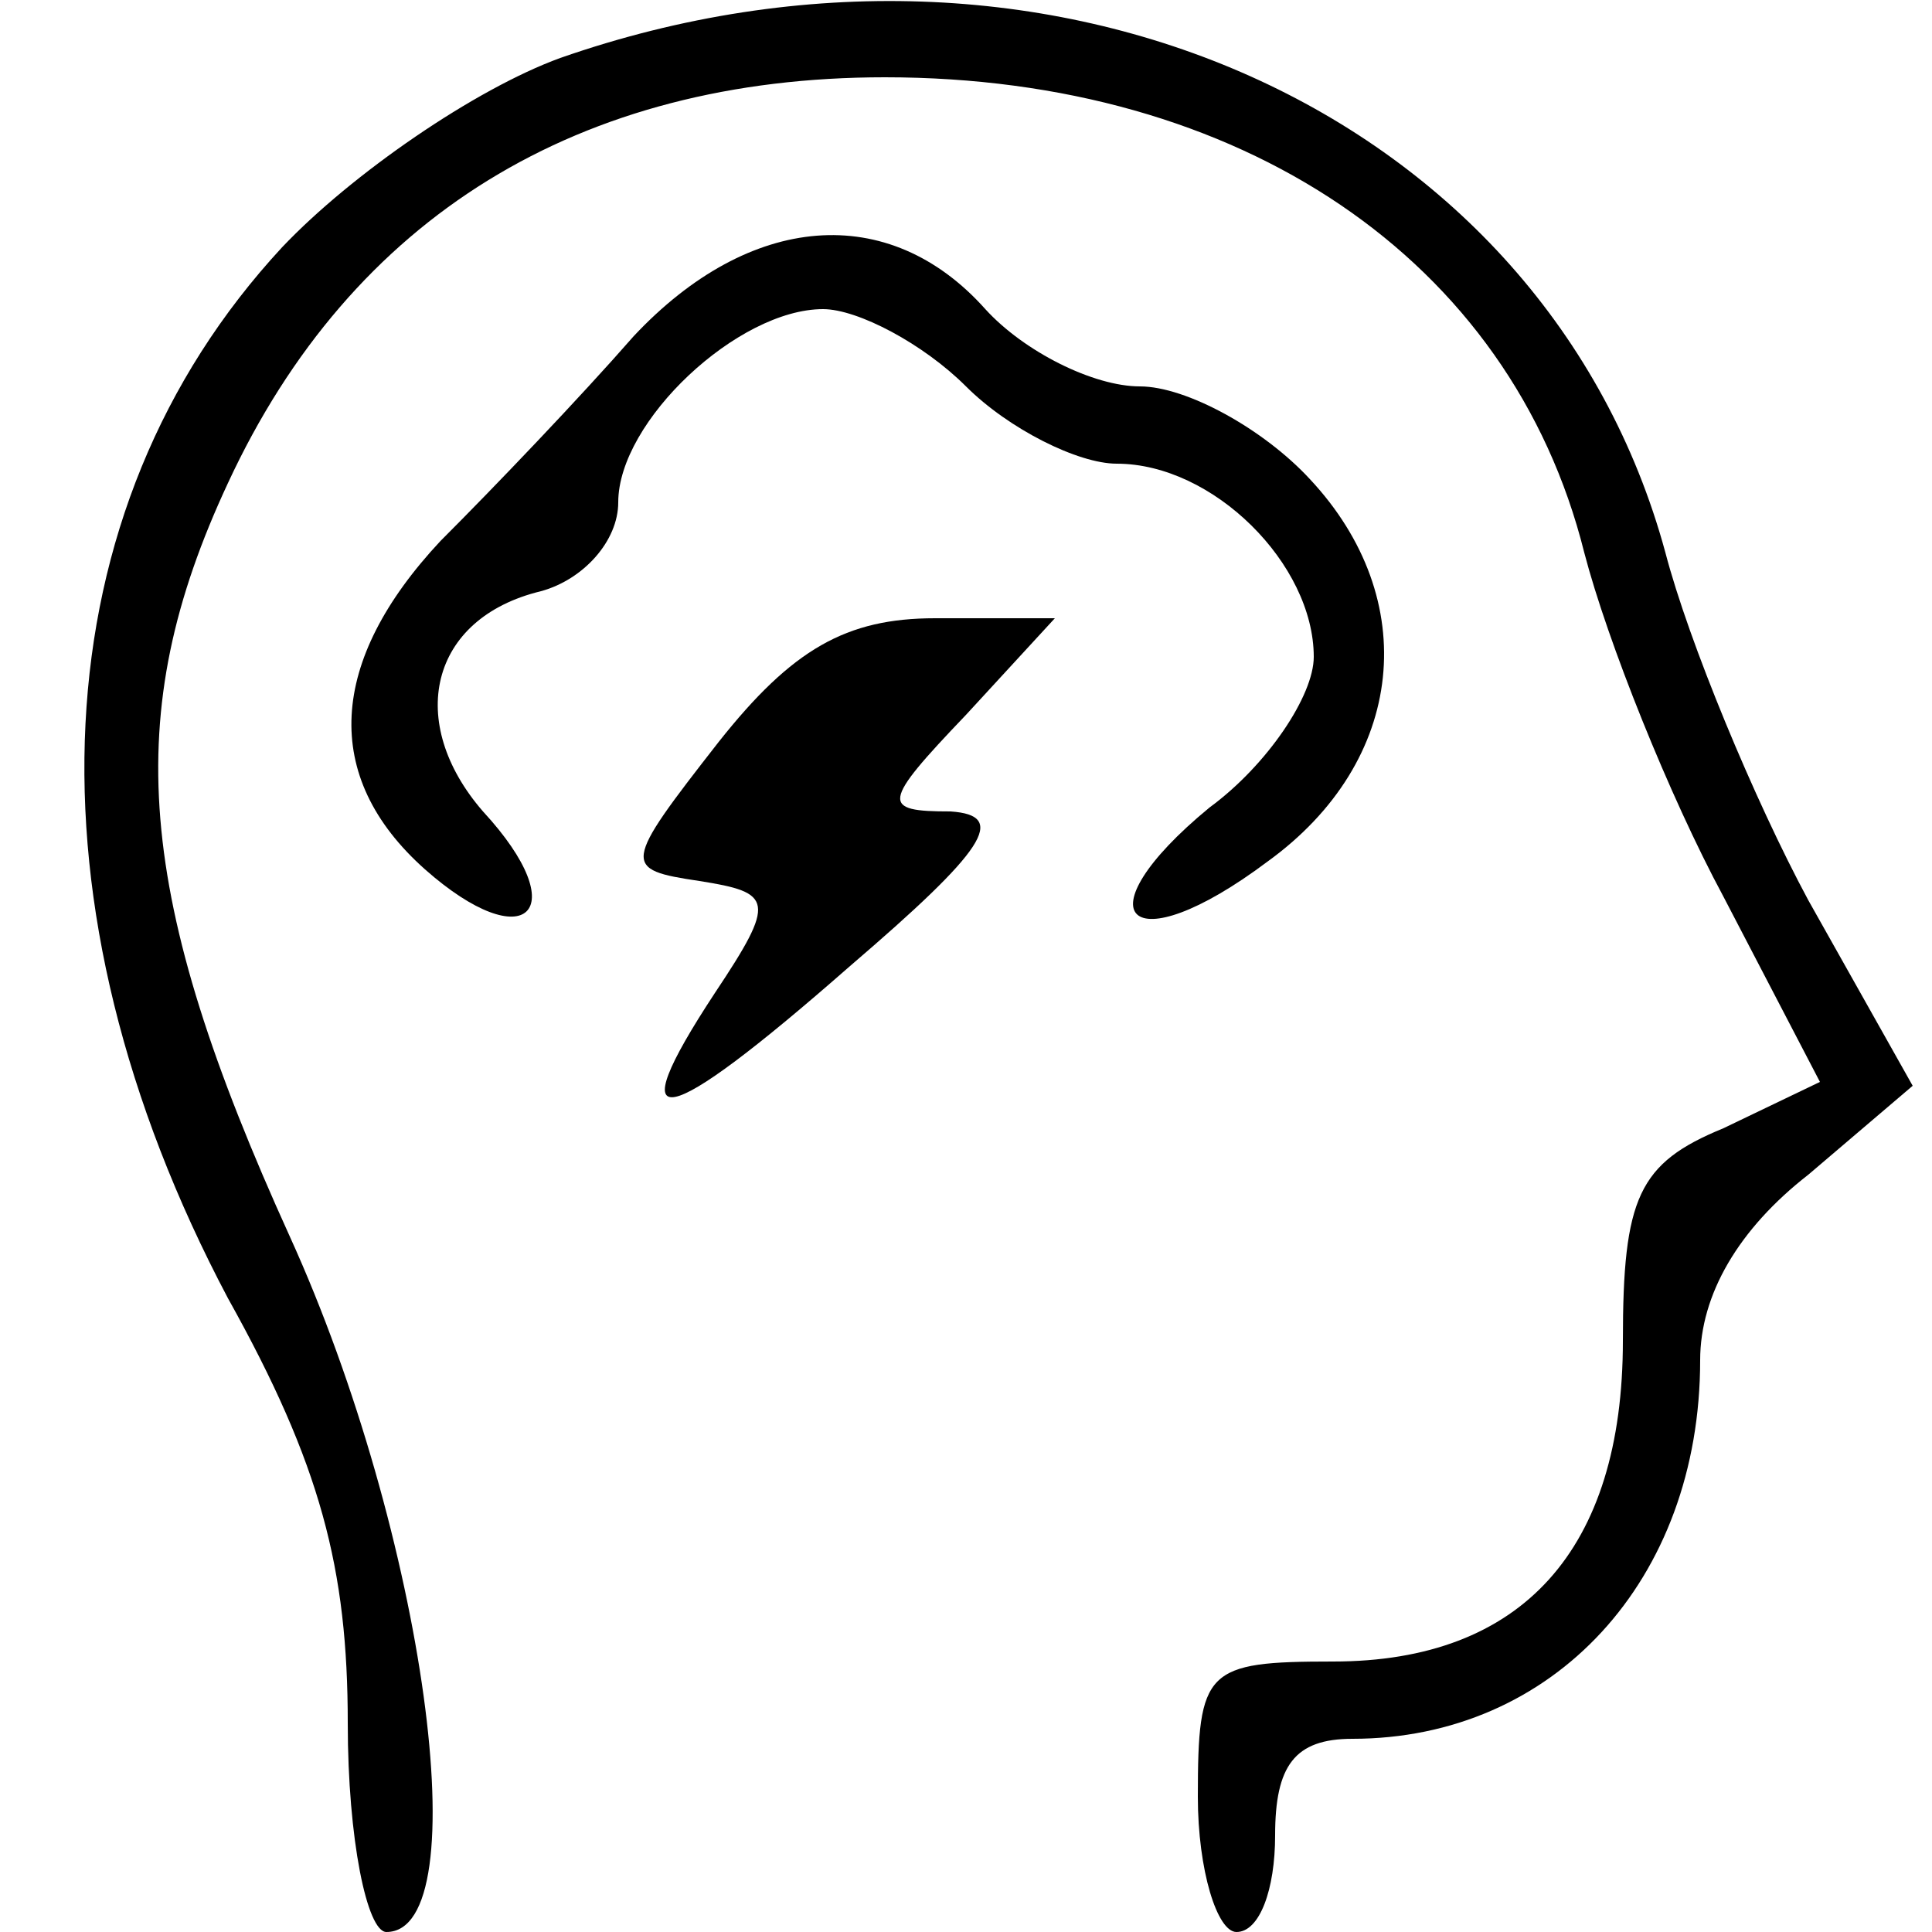 <?xml version="1.0" standalone="no"?>
<!DOCTYPE svg PUBLIC "-//W3C//DTD SVG 20010904//EN"
 "http://www.w3.org/TR/2001/REC-SVG-20010904/DTD/svg10.dtd">
<svg version="1.0" xmlns="http://www.w3.org/2000/svg"
 width="50pt" height="50pt" viewBox="0 0 50 50"
 preserveAspectRatio="xMidYMid meet">

<g transform="translate(0,50) scale(0.1,-0.1)"
fill="#000000" stroke="none">
<path d="M145 485 c-22 -8 -54 -30 -72 -49 -63 -68 -68 -170 -14 -272 24 -43
31 -70 31 -110 0 -30 5 -54 10 -54 24 0 10 103 -25 180 -40 88 -44 135 -16
195 32 69 91 105 170 105 92 0 162 -47 181 -123 6 -23 22 -63 36 -89 l25 -48
-25 -12 c-22 -9 -26 -18 -26 -55 0 -54 -26 -83 -75 -83 -33 0 -35 -2 -35 -35
0 -19 5 -35 10 -35 6 0 10 11 10 25 0 18 5 25 20 25 52 0 90 41 90 98 0 17 10
34 28 48 l27 23 -27 48 c-14 26 -31 67 -37 90 -31 114 -160 172 -286 128z"/>
<path d="M164 413 c-14 -16 -36 -39 -50 -53 -29 -31 -31 -61 -4 -85 26 -23 39
-11 15 15 -20 23 -14 50 15 57 11 3 20 13 20 23 0 21 31 50 53 50 9 0 26 -9
37 -20 11 -11 29 -20 39 -20 25 0 51 -26 51 -50 0 -10 -12 -28 -27 -39 -34
-28 -21 -41 15 -14 36 26 40 68 11 99 -12 13 -32 24 -44 24 -12 0 -30 9 -40
20 -25 28 -61 25 -91 -7z"/>
<path d="M186 308 c-25 -32 -25 -33 -5 -36 19 -3 20 -5 4 -29 -25 -38 -14 -36
35 7 35 30 41 39 26 40 -18 0 -18 2 4 25 l23 25 -31 0 c-23 0 -37 -8 -56 -32z"/>
</g>
</svg>
